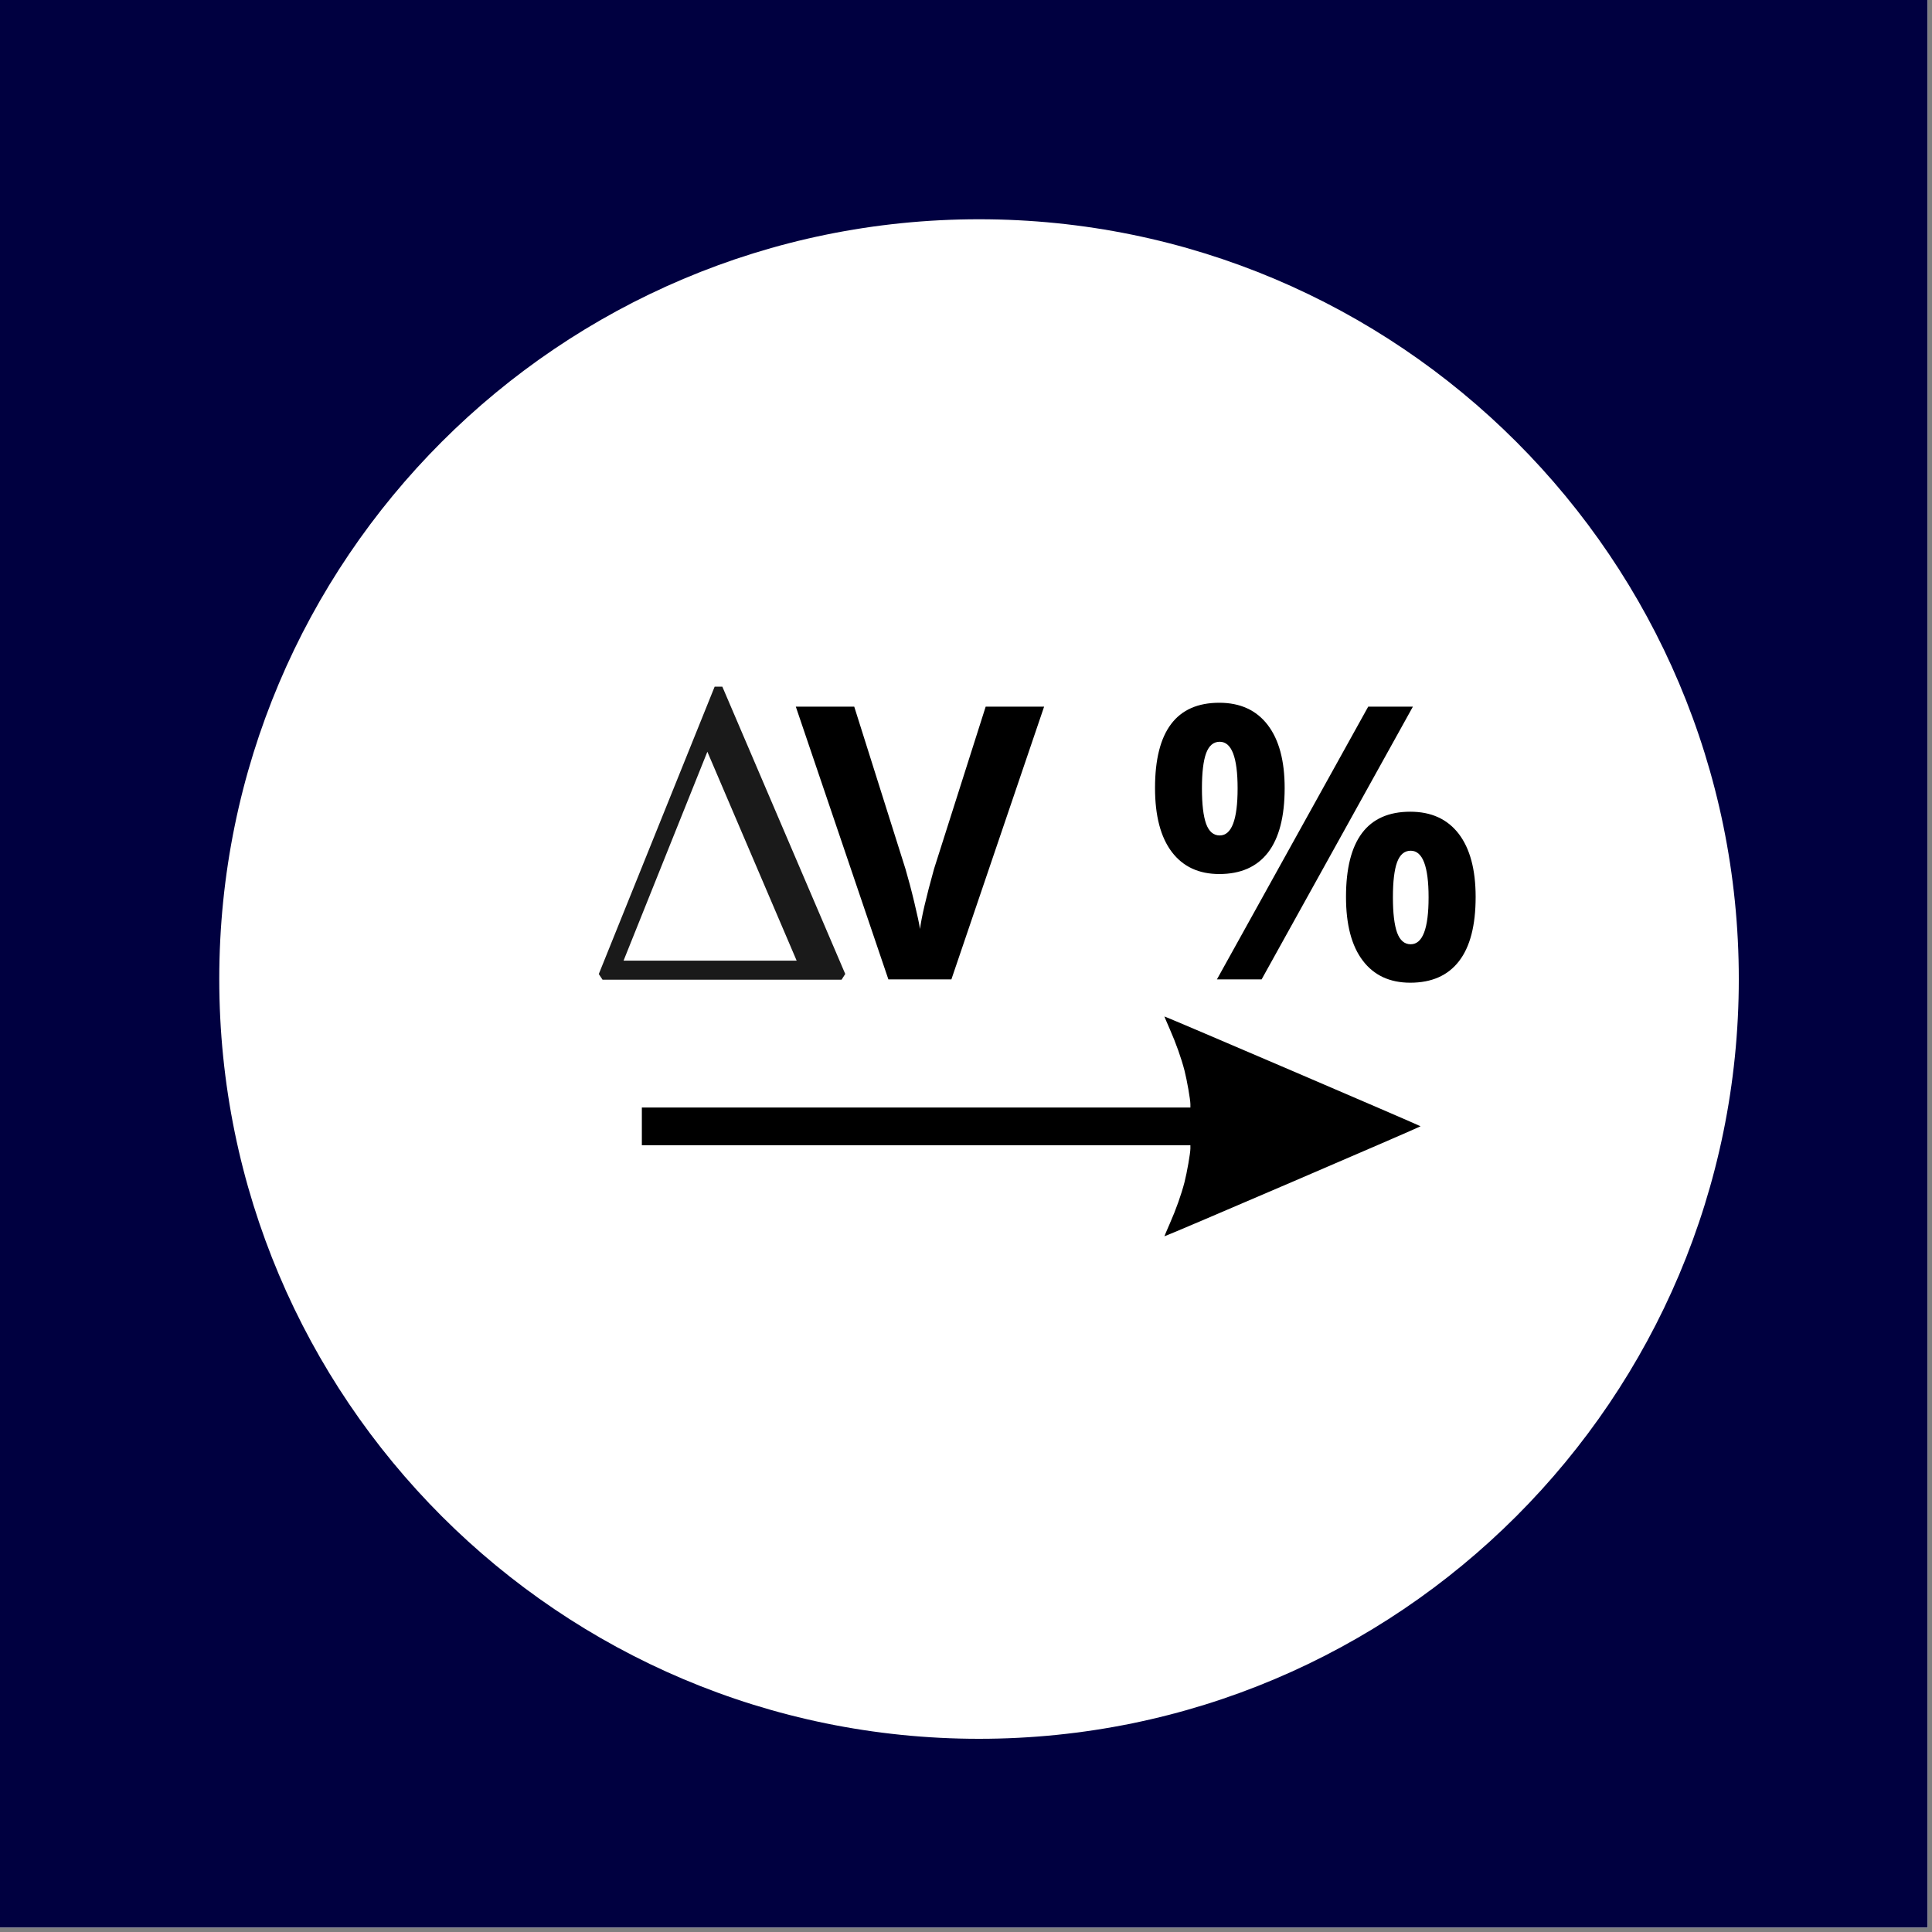<svg xmlns="http://www.w3.org/2000/svg" xmlns:xlink="http://www.w3.org/1999/xlink" width="290" zoomAndPan="magnify" viewBox="0 0 217.5 217.5" height="290" preserveAspectRatio="xMidYMid meet" version="1.0"><rect x="0" y="0" width="217.5" height="217.5" fill="#808080" stroke="none"/><defs><g/><clipPath id="6981b1fab2"><path d="M 0 0 L 217 0 L 217 217 L 0 217 Z M 0 0 " clip-rule="nonzero"/></clipPath><clipPath id="11f06f68a7"><path d="M 24.684 24.684 L 195.75 24.684 L 195.75 195.75 L 24.684 195.75 Z M 24.684 24.684 " clip-rule="nonzero"/></clipPath><clipPath id="0bea0477bb"><path d="M 110.215 24.684 C 62.977 24.684 24.684 62.977 24.684 110.215 C 24.684 157.457 62.977 195.75 110.215 195.75 C 157.457 195.75 195.75 157.457 195.75 110.215 C 195.75 62.977 157.457 24.684 110.215 24.684 " clip-rule="nonzero"/></clipPath><clipPath id="3241230b2e"><path d="M 67.41 77.305 L 95.16 77.305 L 95.16 110.293 L 67.41 110.293 Z M 67.41 77.305 " clip-rule="nonzero"/></clipPath><clipPath id="959f25bbaa"><path d="M 72.223 114.43 L 159.973 114.43 L 159.973 139.18 L 72.223 139.18 Z M 72.223 114.43 " clip-rule="nonzero"/></clipPath></defs><g clip-path="url(#6981b1fab2)"><path fill="#ffffff" d="M 0 0 L 217.5 0 L 217.5 225 L 0 225 Z M 0 0 " fill-opacity="1" fill-rule="nonzero"/><path fill="#ffffff" d="M 0 0 L 217.5 0 L 217.5 217.5 L 0 217.5 Z M 0 0 " fill-opacity="1" fill-rule="nonzero"/><path fill="#000040" d="M 0 0 L 217.5 0 L 217.5 217.5 L 0 217.5 Z M 0 0 " fill-opacity="1" fill-rule="nonzero"/></g><g clip-path="url(#11f06f68a7)"><g clip-path="url(#0bea0477bb)"><path fill="#ffffff" d="M 24.684 24.684 L 195.75 24.684 L 195.75 195.75 L 24.684 195.75 Z M 24.684 24.684 " fill-opacity="1" fill-rule="nonzero"/></g></g><g clip-path="url(#3241230b2e)"><path fill="#1a1a1a" d="M 67.832 110.293 L 67.41 109.656 C 69.258 105.078 80.453 77.305 80.453 77.305 L 81.32 77.305 C 81.32 77.305 93.188 105.043 95.156 109.648 L 94.742 110.293 C 90.844 110.293 71.688 110.293 67.832 110.293 Z M 89.684 108.145 L 70.199 108.145 L 79.633 84.629 L 89.684 108.145 " fill-opacity="1" fill-rule="evenodd"/></g><g clip-path="url(#959f25bbaa)"><path fill="#000000" d="M 131.699 137.734 C 132.395 136.156 132.992 134.469 133.348 133.094 C 133.625 132.016 134.012 129.809 134.012 129.301 L 134.012 128.93 L 72.258 128.93 L 72.258 124.68 L 134.012 124.68 L 134.012 124.309 C 134.012 123.801 133.625 121.594 133.348 120.516 C 132.992 119.141 132.395 117.453 131.699 115.875 C 131.352 115.078 131.074 114.43 131.086 114.43 C 131.227 114.43 159.902 126.723 159.922 126.793 C 159.941 126.859 131.266 139.18 131.086 139.18 C 131.074 139.18 131.352 138.531 131.699 137.734 Z M 131.699 137.734 " fill-opacity="1" fill-rule="nonzero"/></g><g fill="#000000" fill-opacity="1"><g transform="translate(89.59, 110.256)"><g><path d="M 21.375 -30.703 L 27.953 -30.703 L 17.516 0 L 10.422 0 L 0 -30.703 L 6.578 -30.703 L 12.344 -12.438 C 12.664 -11.352 13 -10.094 13.344 -8.656 C 13.688 -7.227 13.898 -6.234 13.984 -5.672 C 14.141 -6.953 14.664 -9.207 15.562 -12.438 Z M 21.375 -30.703 "/></g></g></g><g fill="#000000" fill-opacity="1"><g transform="translate(117.533, 110.256)"><g/></g></g><g fill="#000000" fill-opacity="1"><g transform="translate(128.702, 110.256)"><g><path d="M 6.609 -21.5 C 6.609 -19.719 6.766 -18.391 7.078 -17.516 C 7.398 -16.641 7.91 -16.203 8.609 -16.203 C 9.953 -16.203 10.625 -17.969 10.625 -21.5 C 10.625 -25 9.953 -26.75 8.609 -26.75 C 7.91 -26.75 7.398 -26.316 7.078 -25.453 C 6.766 -24.598 6.609 -23.281 6.609 -21.5 Z M 15.922 -21.547 C 15.922 -18.328 15.297 -15.906 14.047 -14.281 C 12.797 -12.664 10.969 -11.859 8.562 -11.859 C 6.258 -11.859 4.477 -12.688 3.219 -14.344 C 1.957 -16.008 1.328 -18.41 1.328 -21.547 C 1.328 -27.941 3.738 -31.141 8.562 -31.141 C 10.926 -31.141 12.742 -30.305 14.016 -28.641 C 15.285 -26.984 15.922 -24.617 15.922 -21.547 Z M 30.359 -30.703 L 13.328 0 L 8.297 0 L 25.328 -30.703 Z M 28.109 -9.234 C 28.109 -7.461 28.266 -6.141 28.578 -5.266 C 28.898 -4.391 29.41 -3.953 30.109 -3.953 C 31.453 -3.953 32.125 -5.711 32.125 -9.234 C 32.125 -12.734 31.453 -14.484 30.109 -14.484 C 29.41 -14.484 28.898 -14.051 28.578 -13.188 C 28.266 -12.332 28.109 -11.016 28.109 -9.234 Z M 37.422 -9.281 C 37.422 -6.07 36.797 -3.66 35.547 -2.047 C 34.297 -0.43 32.469 0.375 30.062 0.375 C 27.758 0.375 25.977 -0.453 24.719 -2.109 C 23.457 -3.766 22.828 -6.156 22.828 -9.281 C 22.828 -15.676 25.238 -18.875 30.062 -18.875 C 32.426 -18.875 34.242 -18.047 35.516 -16.391 C 36.785 -14.734 37.422 -12.363 37.422 -9.281 Z M 37.422 -9.281 "/></g></g></g></svg>